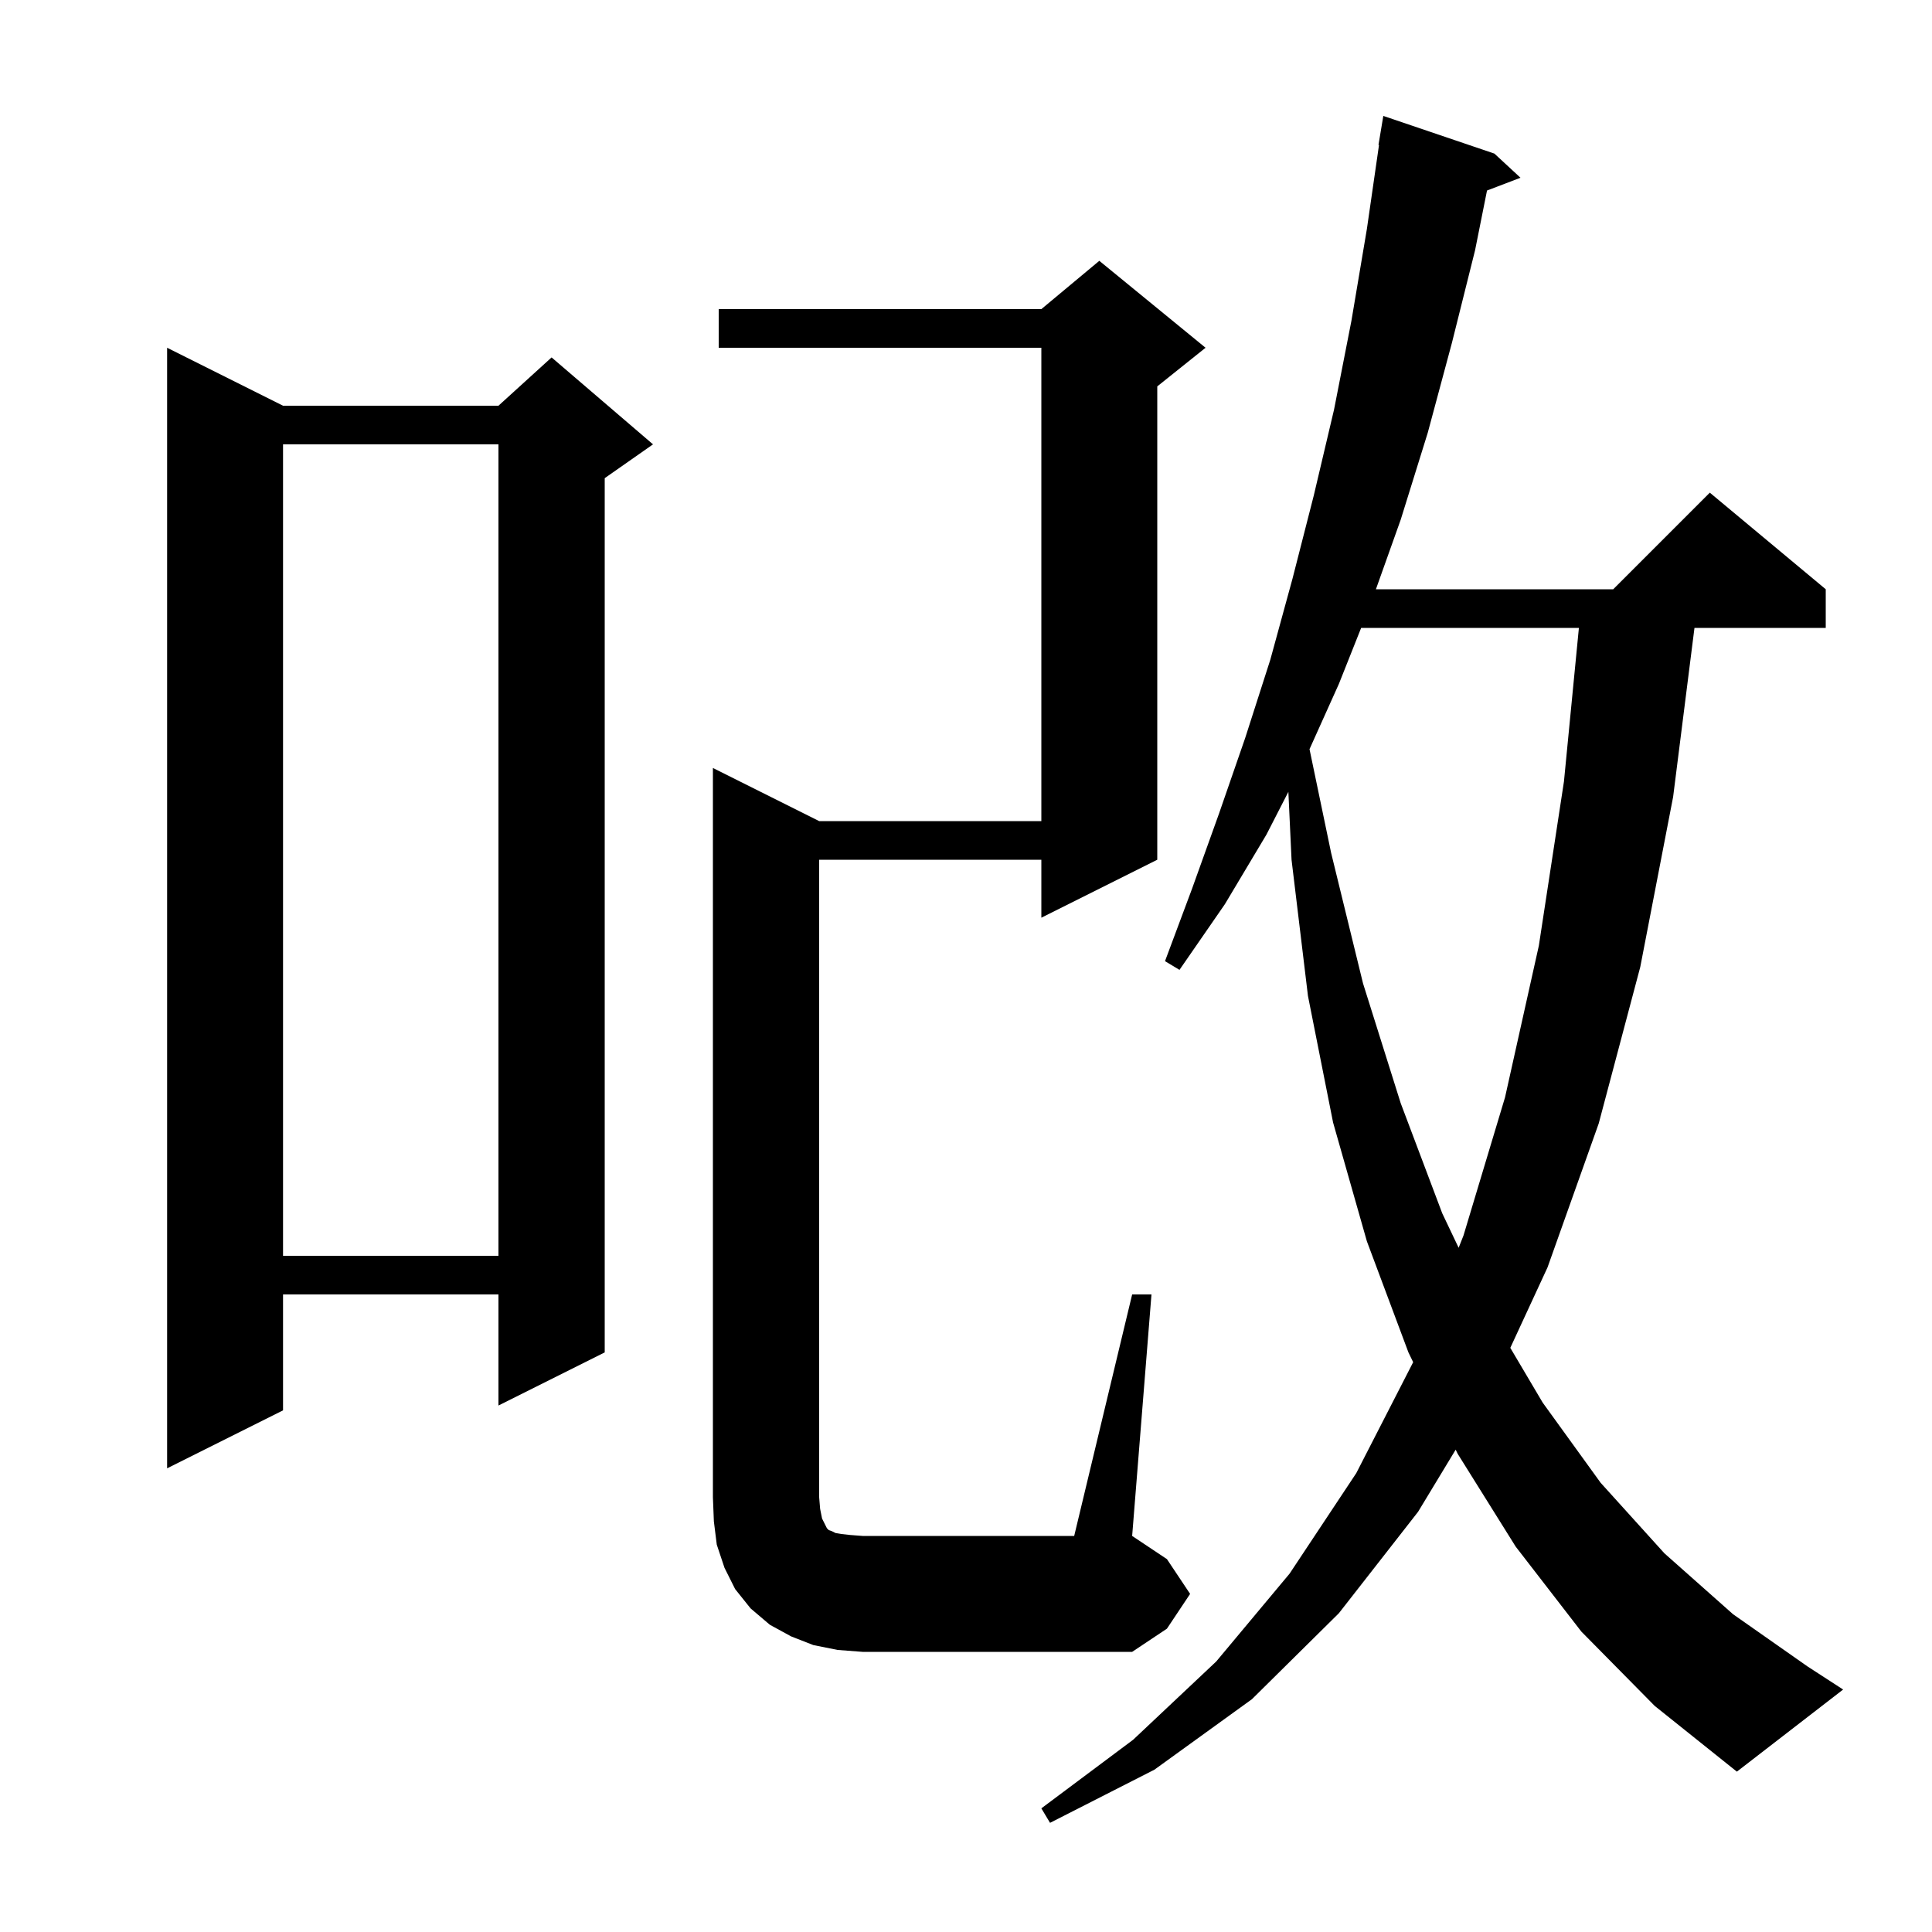 <svg xmlns="http://www.w3.org/2000/svg" xmlns:xlink="http://www.w3.org/1999/xlink" version="1.1" baseProfile="full" viewBox="0 0 200 200" width="200" height="200"><g fill="currentColor"><path d="M 163.7 168.9 L 156.9 160.1 L 150.9 150.5 L 150.691 150.069 L 146.8 156.5 L 138.6 167.0 L 129.6 175.9 L 119.5 183.2 L 108.7 188.7 L 107.8 187.2 L 117.3 180.1 L 125.9 172.0 L 133.5 162.9 L 140.4 152.5 L 146.291 141.012 L 145.8 140.0 L 141.5 128.5 L 138.0 116.2 L 135.4 103.1 L 133.7 89.0 L 133.372 81.972 L 131.1 86.4 L 126.8 93.6 L 122.1 100.4 L 120.6 99.5 L 123.4 92.0 L 126.2 84.2 L 128.9 76.4 L 131.5 68.3 L 133.8 59.9 L 136.0 51.3 L 138.1 42.4 L 139.9 33.2 L 141.5 23.7 L 142.755 15.004 L 142.7 15.0 L 143.2 12.0 L 154.7 15.9 L 157.4 18.4 L 153.935 19.723 L 152.7 25.9 L 150.3 35.5 L 147.8 44.8 L 145.0 53.8 L 142.434 61.0 L 167.0 61.0 L 177.0 51.0 L 189.0 61.0 L 189.0 65.0 L 175.411 65.0 L 173.2 82.5 L 169.8 100.1 L 165.5 116.3 L 160.2 131.2 L 156.346 139.529 L 159.7 145.2 L 165.7 153.5 L 172.3 160.8 L 179.4 167.1 L 187.1 172.5 L 190.8 174.9 L 179.8 183.4 L 171.3 176.6 Z M 117.2 134.0 L 119.2 134.0 L 117.2 159.0 L 120.8 161.4 L 123.2 165.0 L 120.8 168.6 L 117.2 171.0 L 89.3 171.0 L 86.7 170.8 L 84.2 170.3 L 81.9 169.4 L 79.7 168.2 L 77.7 166.5 L 76.1 164.5 L 75.0 162.3 L 74.2 159.9 L 73.9 157.5 L 73.8 155.0 L 73.8 79.5 L 84.8 85.0 L 107.8 85.0 L 107.8 36.0 L 74.4 36.0 L 74.4 32.0 L 107.8 32.0 L 113.8 27.0 L 124.8 36.0 L 119.8 40.0 L 119.8 89.0 L 107.8 95.0 L 107.8 89.0 L 84.8 89.0 L 84.8 155.0 L 84.9 156.2 L 85.1 157.2 L 85.6 158.2 L 85.8 158.4 L 86.1 158.5 L 86.5 158.7 L 87.1 158.8 L 88.0 158.9 L 89.3 159.0 L 111.2 159.0 Z M 29.3 42.0 L 51.6 42.0 L 57.1 37.0 L 67.6 46.0 L 62.6 49.5 L 62.6 140.0 L 51.6 145.5 L 51.6 134.0 L 29.3 134.0 L 29.3 146.0 L 17.3 152.0 L 17.3 36.0 Z M 29.3 46.0 L 29.3 130.0 L 51.6 130.0 L 51.6 46.0 Z M 140.906 65.0 L 138.6 70.8 L 135.561 77.553 L 137.8 88.3 L 141.1 101.8 L 145.0 114.2 L 149.3 125.6 L 150.998 129.169 L 151.5 127.9 L 155.8 113.6 L 159.3 97.9 L 161.9 80.9 L 163.447 65.0 Z "/></g></svg>